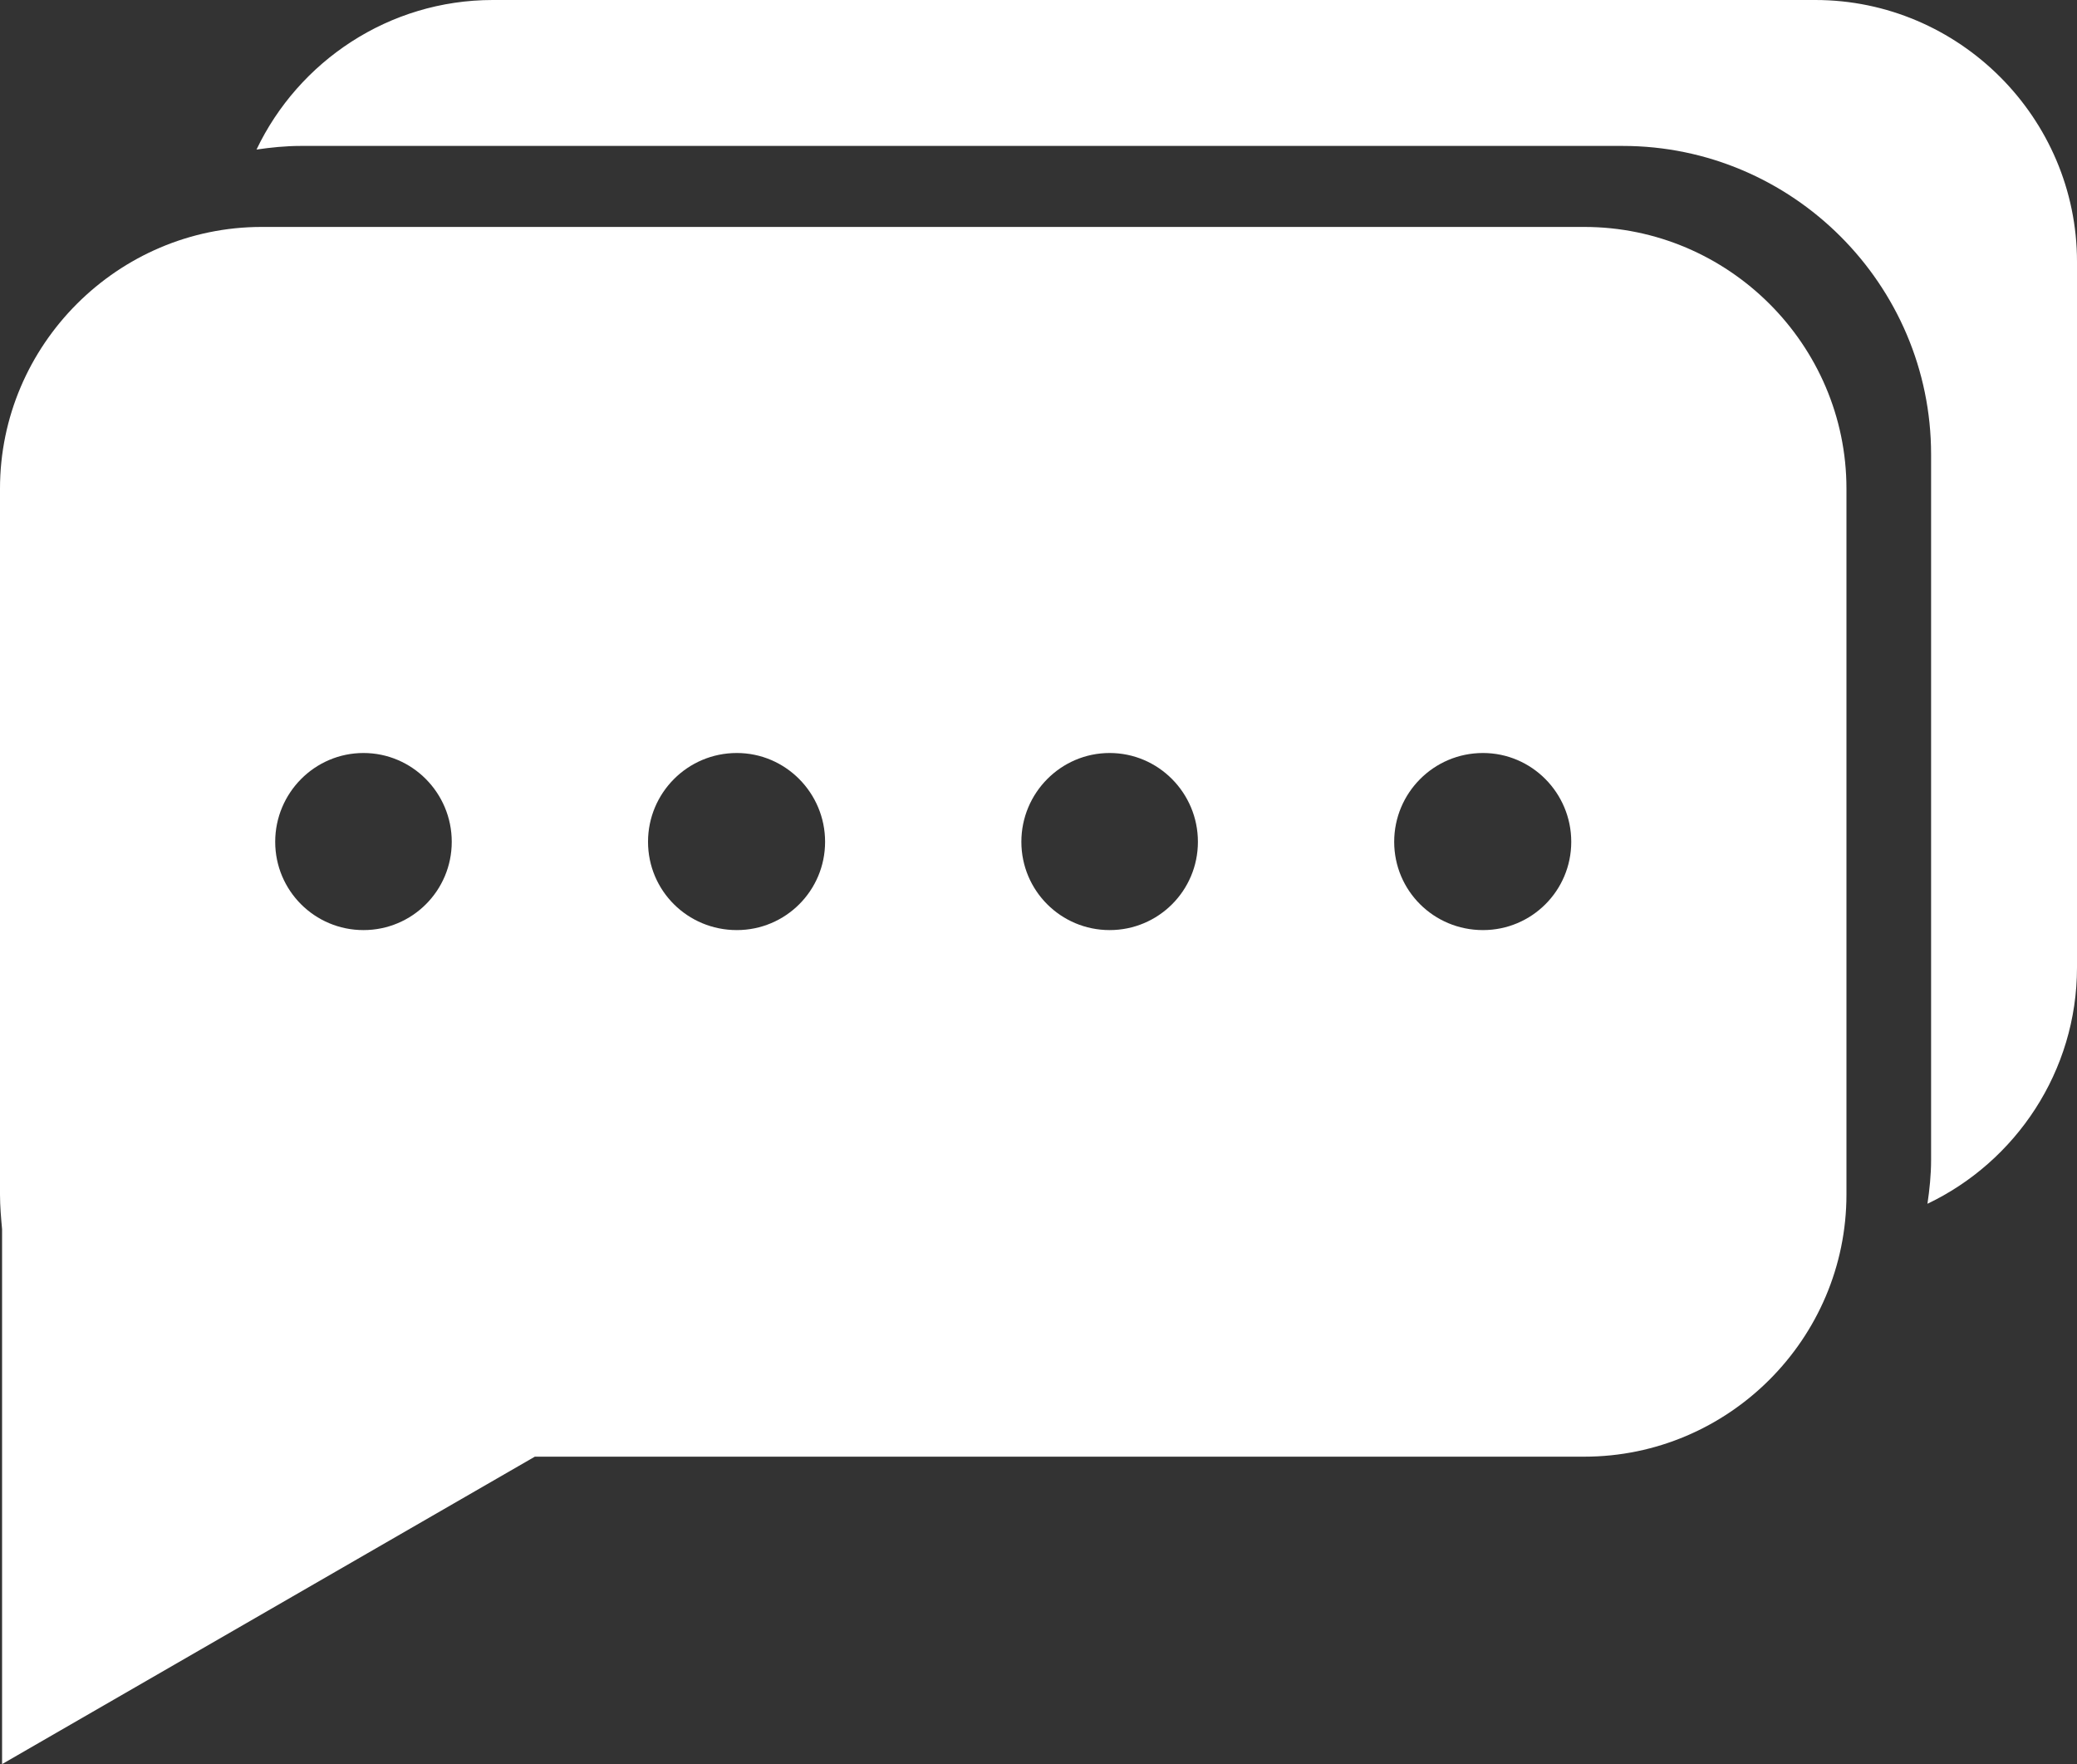 <?xml version="1.0" encoding="UTF-8" standalone="no"?><svg xmlns="http://www.w3.org/2000/svg" xmlns:xlink="http://www.w3.org/1999/xlink" clip-rule="evenodd" fill="#ffffff" fill-rule="evenodd" height="3397" image-rendering="optimizeQuality" preserveAspectRatio="xMidYMid meet" shape-rendering="geometricPrecision" text-rendering="geometricPrecision" version="1" viewBox="0.0 0.0 4000.0 3397.0" width="4000" zoomAndPan="magnify"><rect x="0.0" y="0.0" width="4000.0" height="3397.0" fill="#333333" stroke="none"/><g><g id="change1_1"><path d="M504 437l2547 0c278,0 505,227 505,504l0 1359c0,278 -227,505 -505,505l-2021 0 -1026 592 0 -1030c-2,-22 -4,-44 -4,-67l0 -1359c0,-277 227,-504 504,-504zm196 1013c94,0 170,77 170,171 0,94 -76,170 -170,170 -94,0 -170,-76 -170,-170 0,-94 76,-171 170,-171zm719 0c94,0 170,77 170,171 0,94 -76,170 -170,170 -95,0 -171,-76 -171,-170 0,-94 76,-171 171,-171zm718 0c94,0 170,77 170,171 0,94 -76,170 -170,170 -94,0 -170,-76 -170,-170 0,-94 76,-171 170,-171zm719 0c94,0 170,77 170,171 0,94 -76,170 -170,170 -95,0 -171,-76 -171,-170 0,-94 76,-171 171,-171z"/><path d="M949 0l2547 0c277,0 504,227 504,504l0 1359c0,200 -118,374 -288,455 4,-27 7,-56 7,-84l0 -1359c0,-327 -267,-594 -594,-594l-2546 0c-29,0 -58,3 -85,7 81,-170 255,-288 455,-288z"/></g></g></svg>